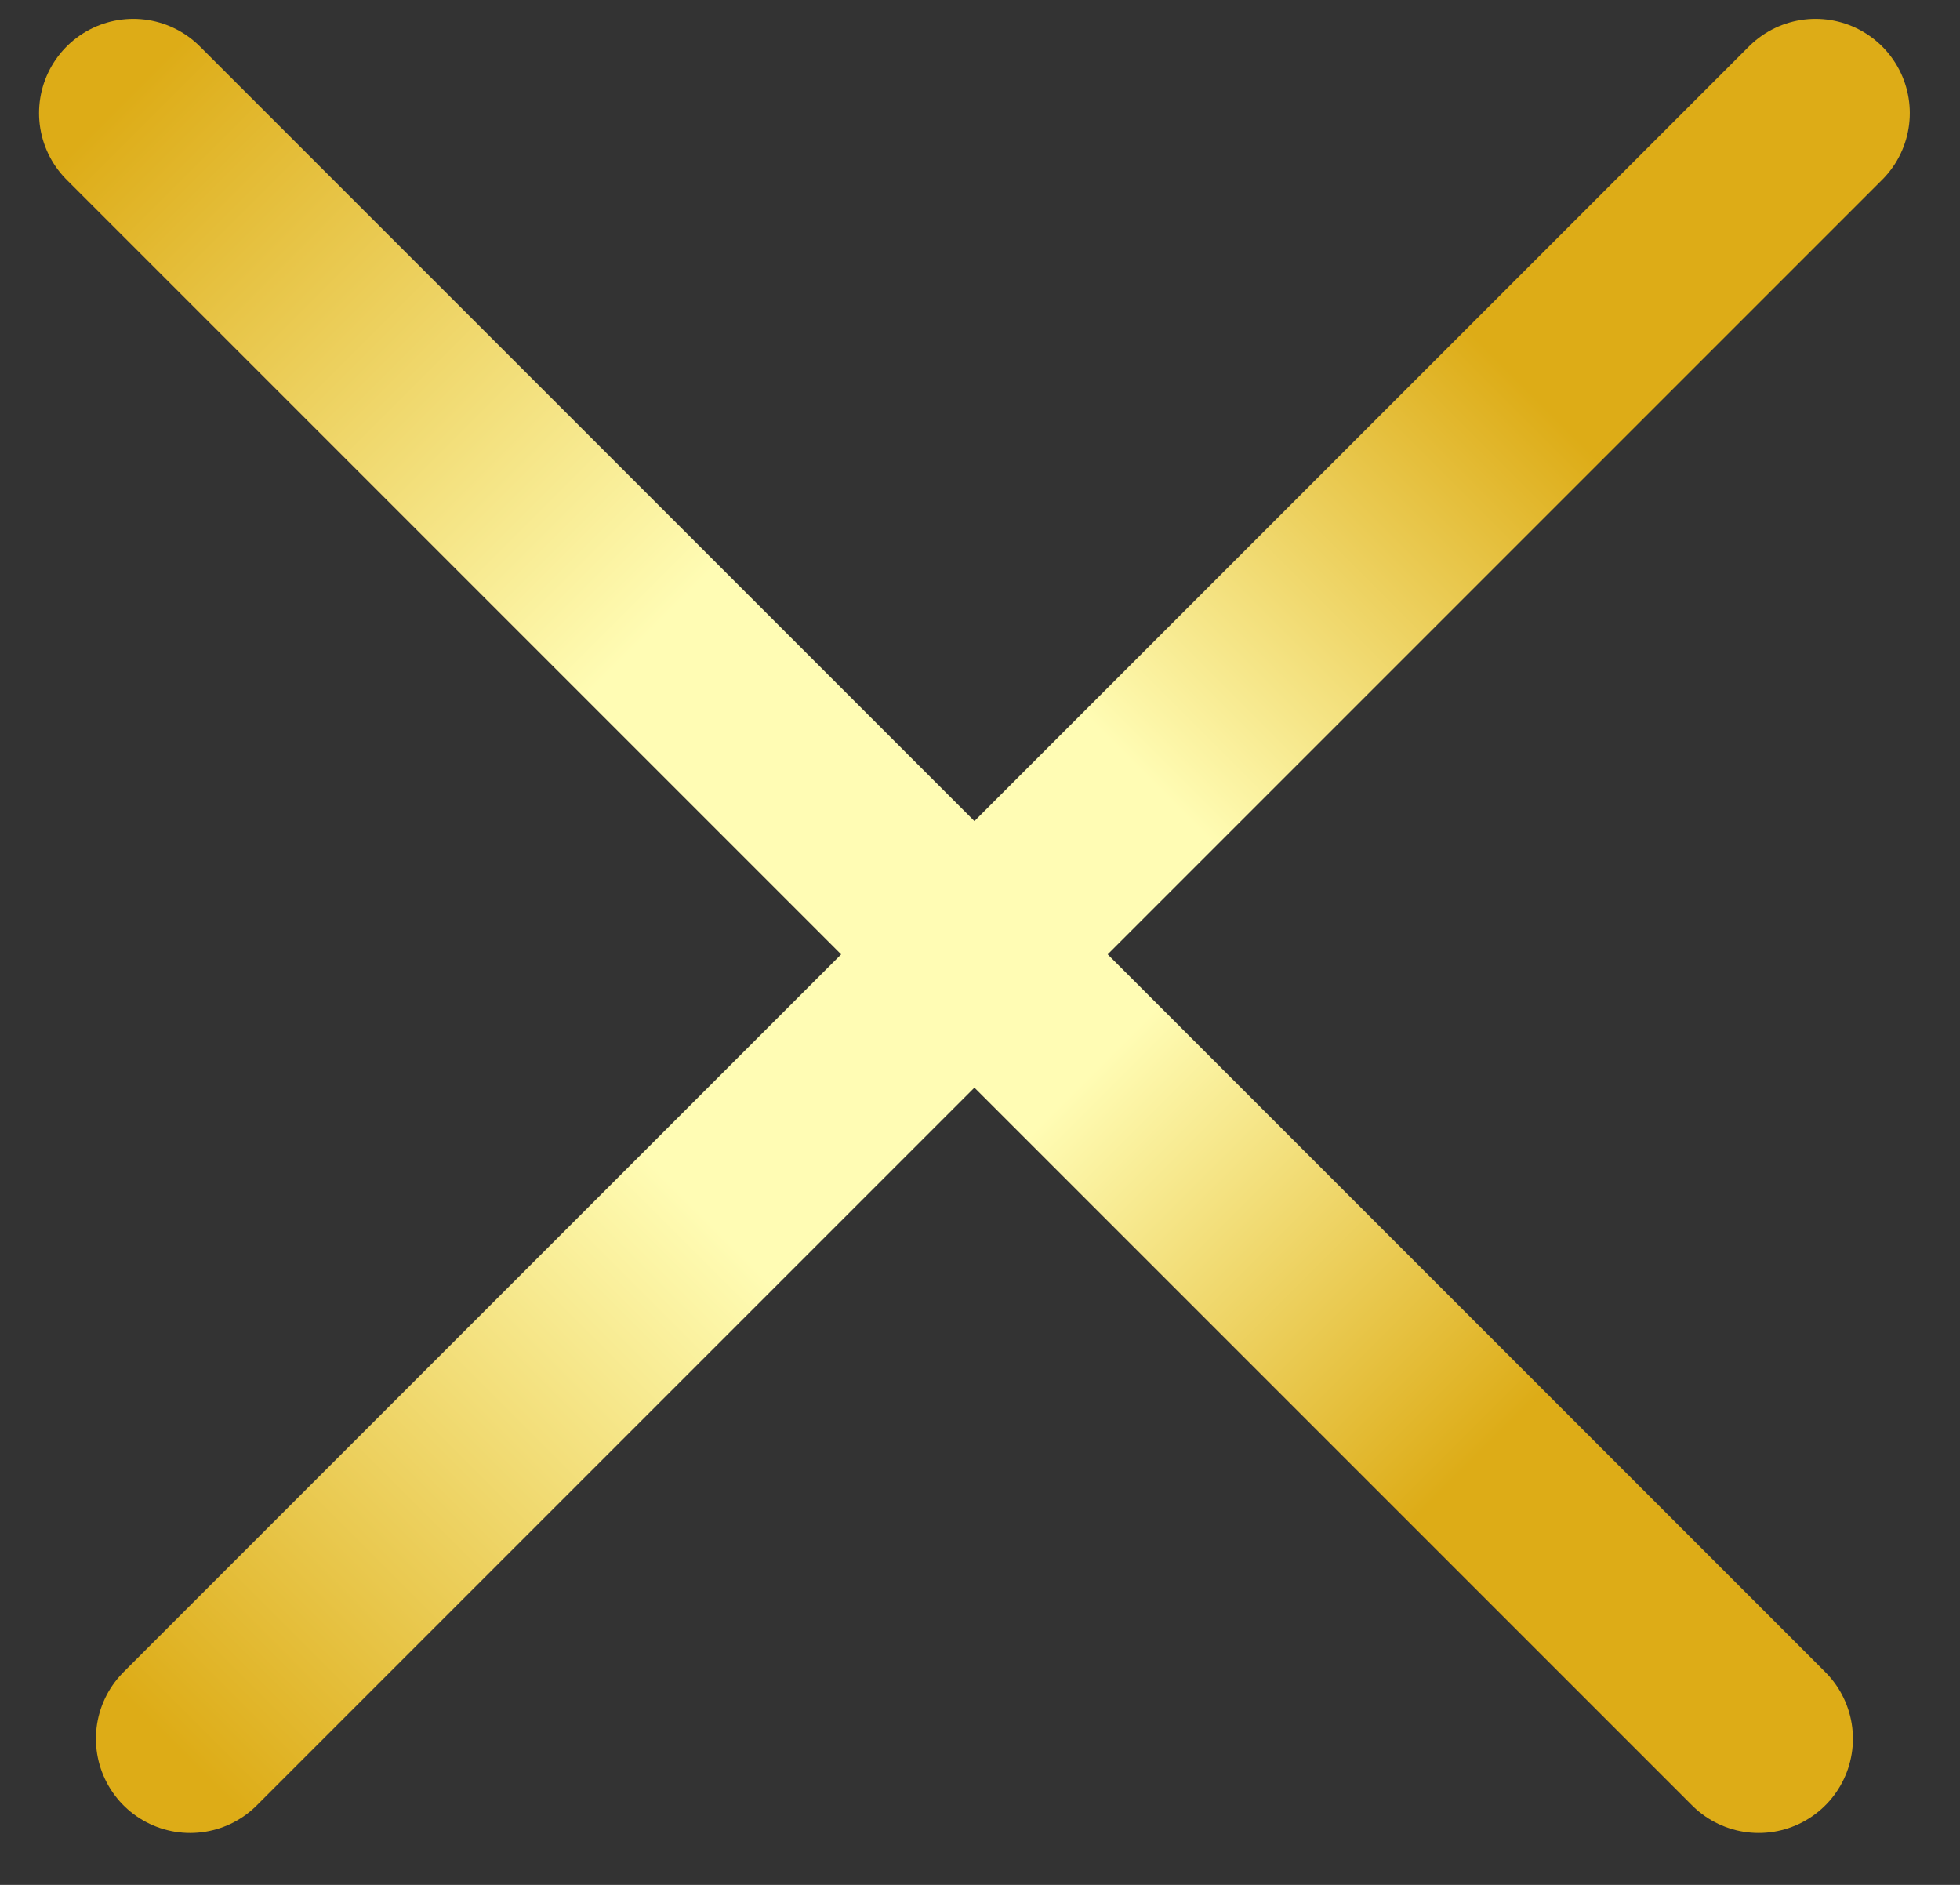 <svg width="52" height="50" viewBox="0 0 52 50" fill="none" xmlns="http://www.w3.org/2000/svg">
<rect x="0" y="0" width="52" height="50" fill="#333333" stroke="none"/>
<line x1="5.045" y1="46.123" x2="48.168" y2="3" stroke="url(#paint0_linear_205_1874)" stroke-width="5" stroke-linecap="round"/>
<line x1="3.536" y1="3" x2="46.659" y2="46.123" stroke="url(#paint1_linear_205_1874)" stroke-width="5" stroke-linecap="round"/>
<defs>
<linearGradient id="paint0_linear_205_1874" x1="52.057" y1="3.354" x2="5.398" y2="50.012" gradientUnits="userSpaceOnUse">
<stop offset="0.198" stop-color="#DDAC17"/>
<stop offset="0.417" stop-color="#FFFCB4"/>
<stop offset="0.667" stop-color="#FFFCB4"/>
<stop offset="0.969" stop-color="#DDAC17"/>
</linearGradient>
<linearGradient id="paint1_linear_205_1874" x1="46.305" y1="50.012" x2="-0.354" y2="3.354" gradientUnits="userSpaceOnUse">
<stop offset="0.198" stop-color="#DDAC17"/>
<stop offset="0.417" stop-color="#FFFCB4"/>
<stop offset="0.667" stop-color="#FFFCB4"/>
<stop offset="0.969" stop-color="#DDAC17"/>
</linearGradient>
</defs>
</svg>
